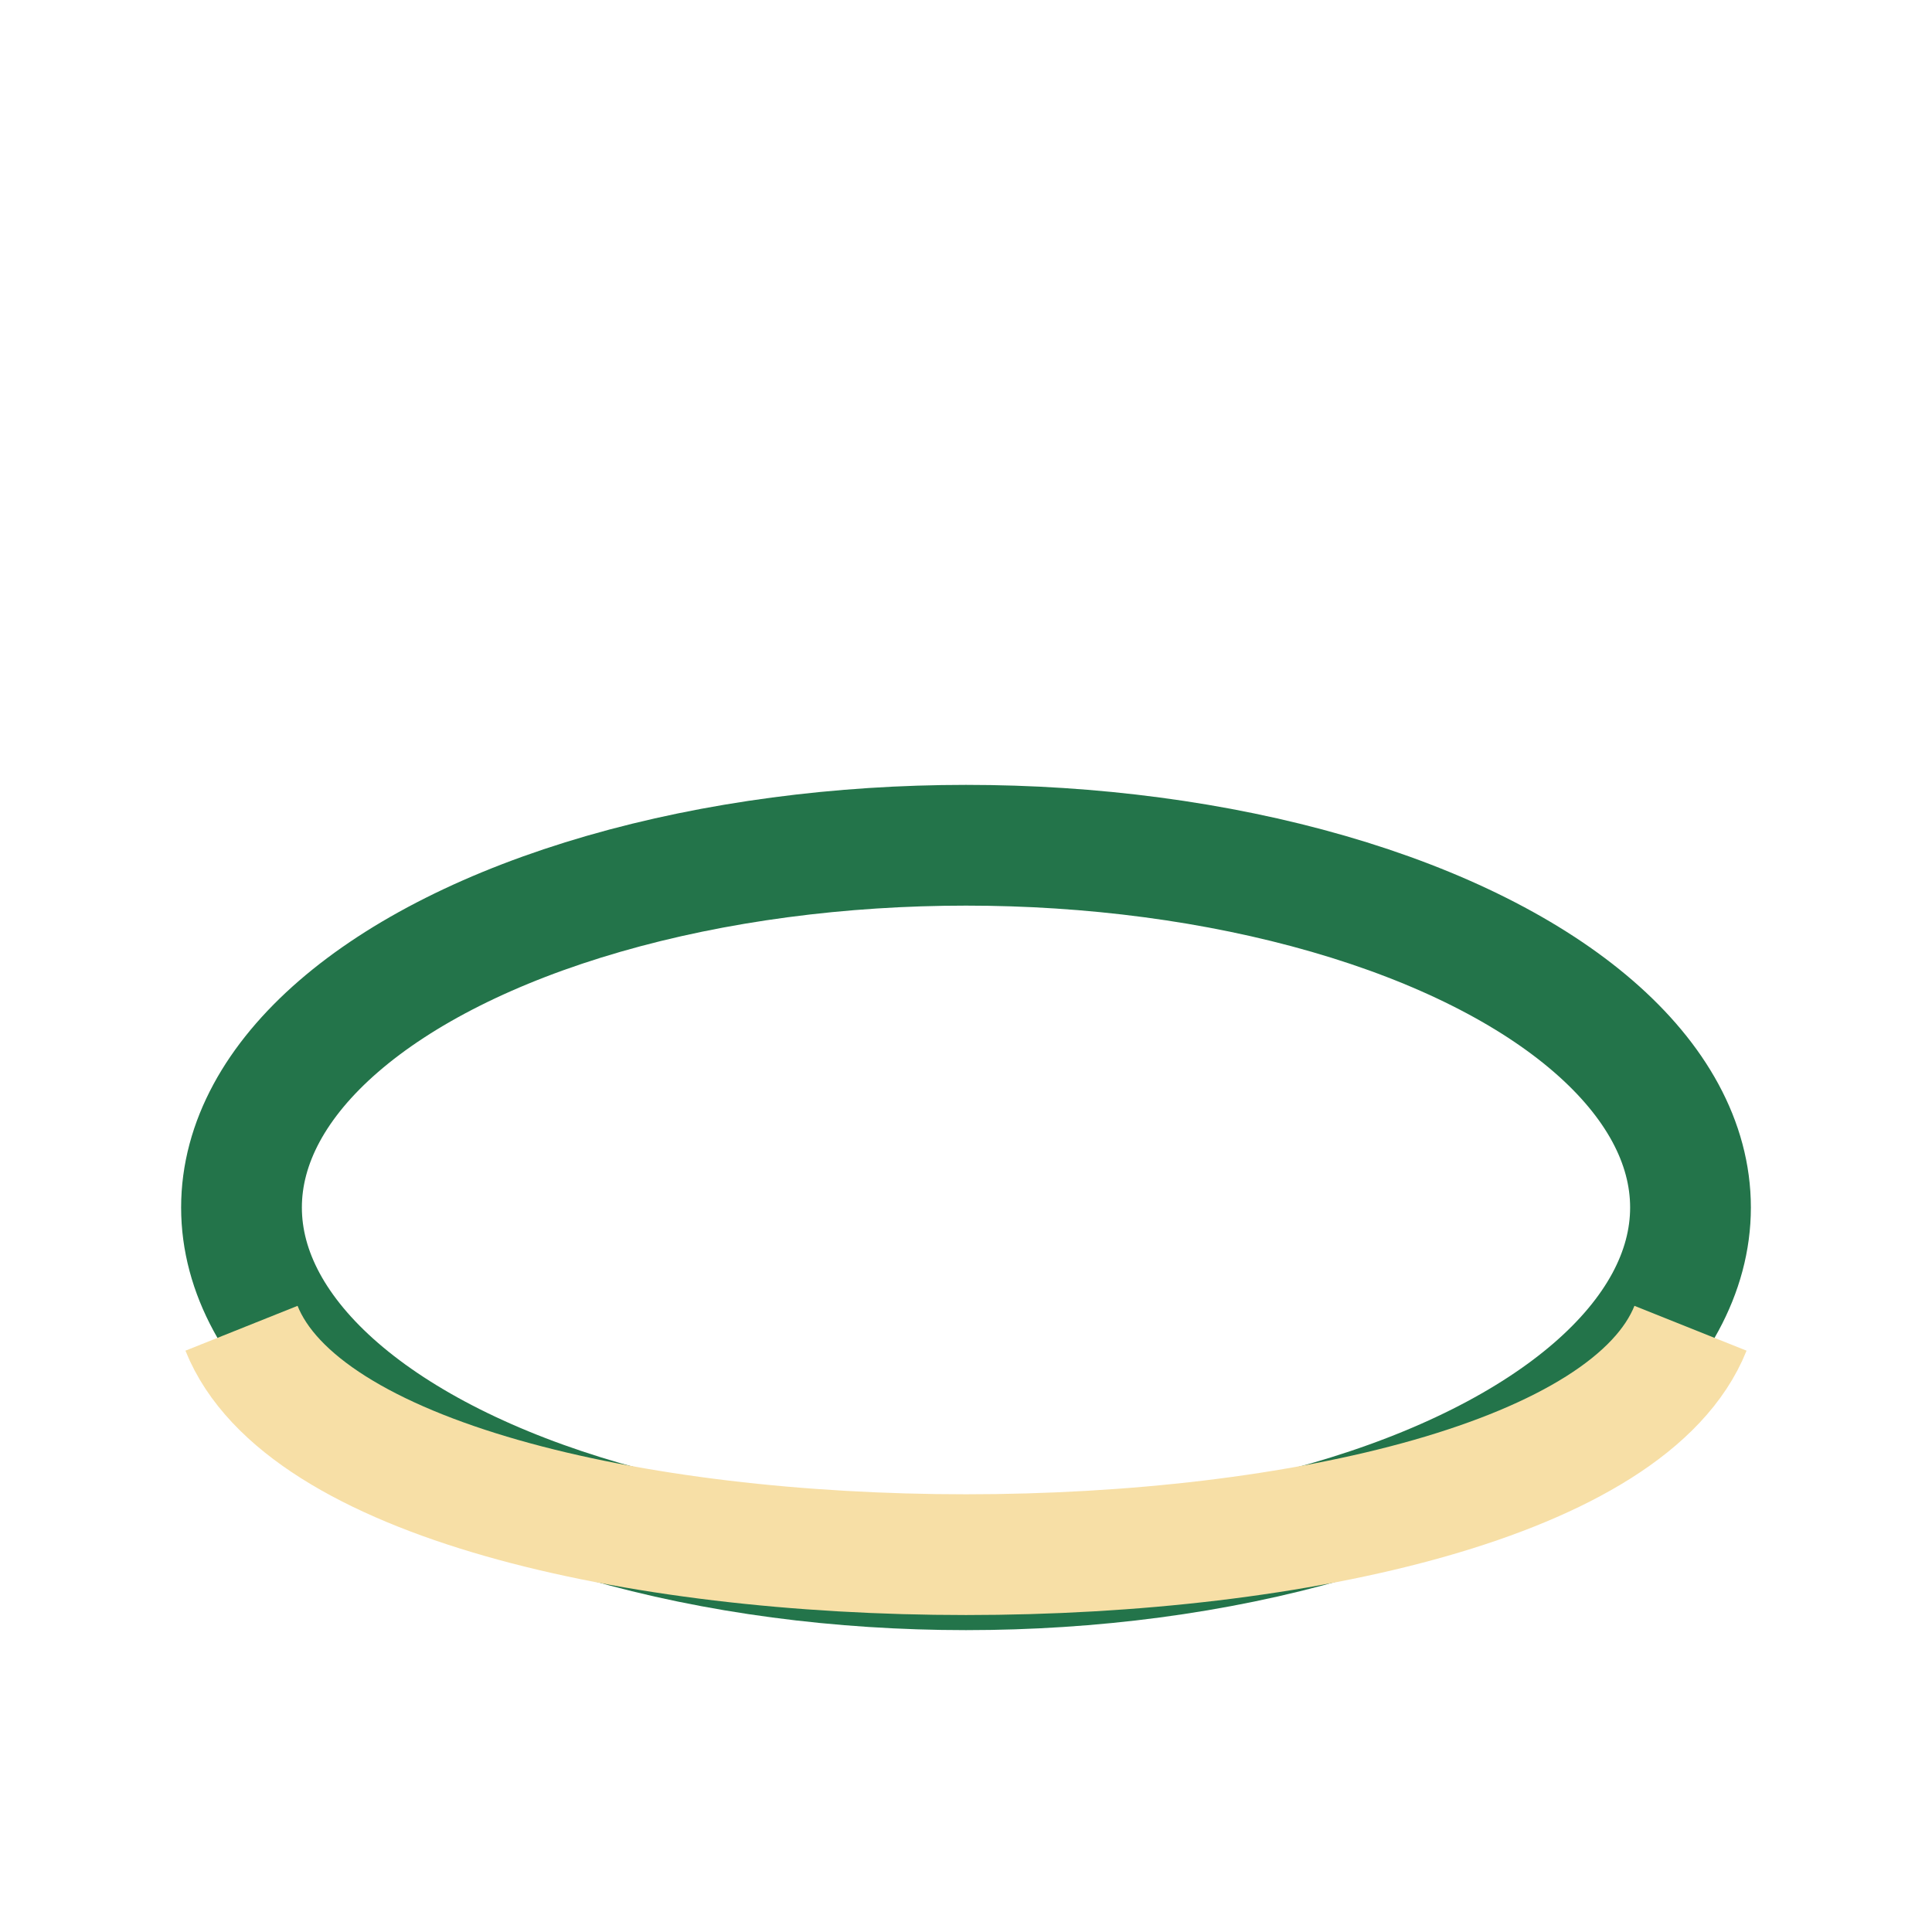 <?xml version="1.0" encoding="UTF-8"?>
<svg xmlns="http://www.w3.org/2000/svg" width="32" height="32" viewBox="0 0 32 32"><ellipse cx="16" cy="20" rx="12" ry="6" fill="none" stroke="#23744A" stroke-width="2"/><path d="M4 22c2 5 22 5 24 0" stroke="#F7DFA6" stroke-width="2" fill="none"/></svg>